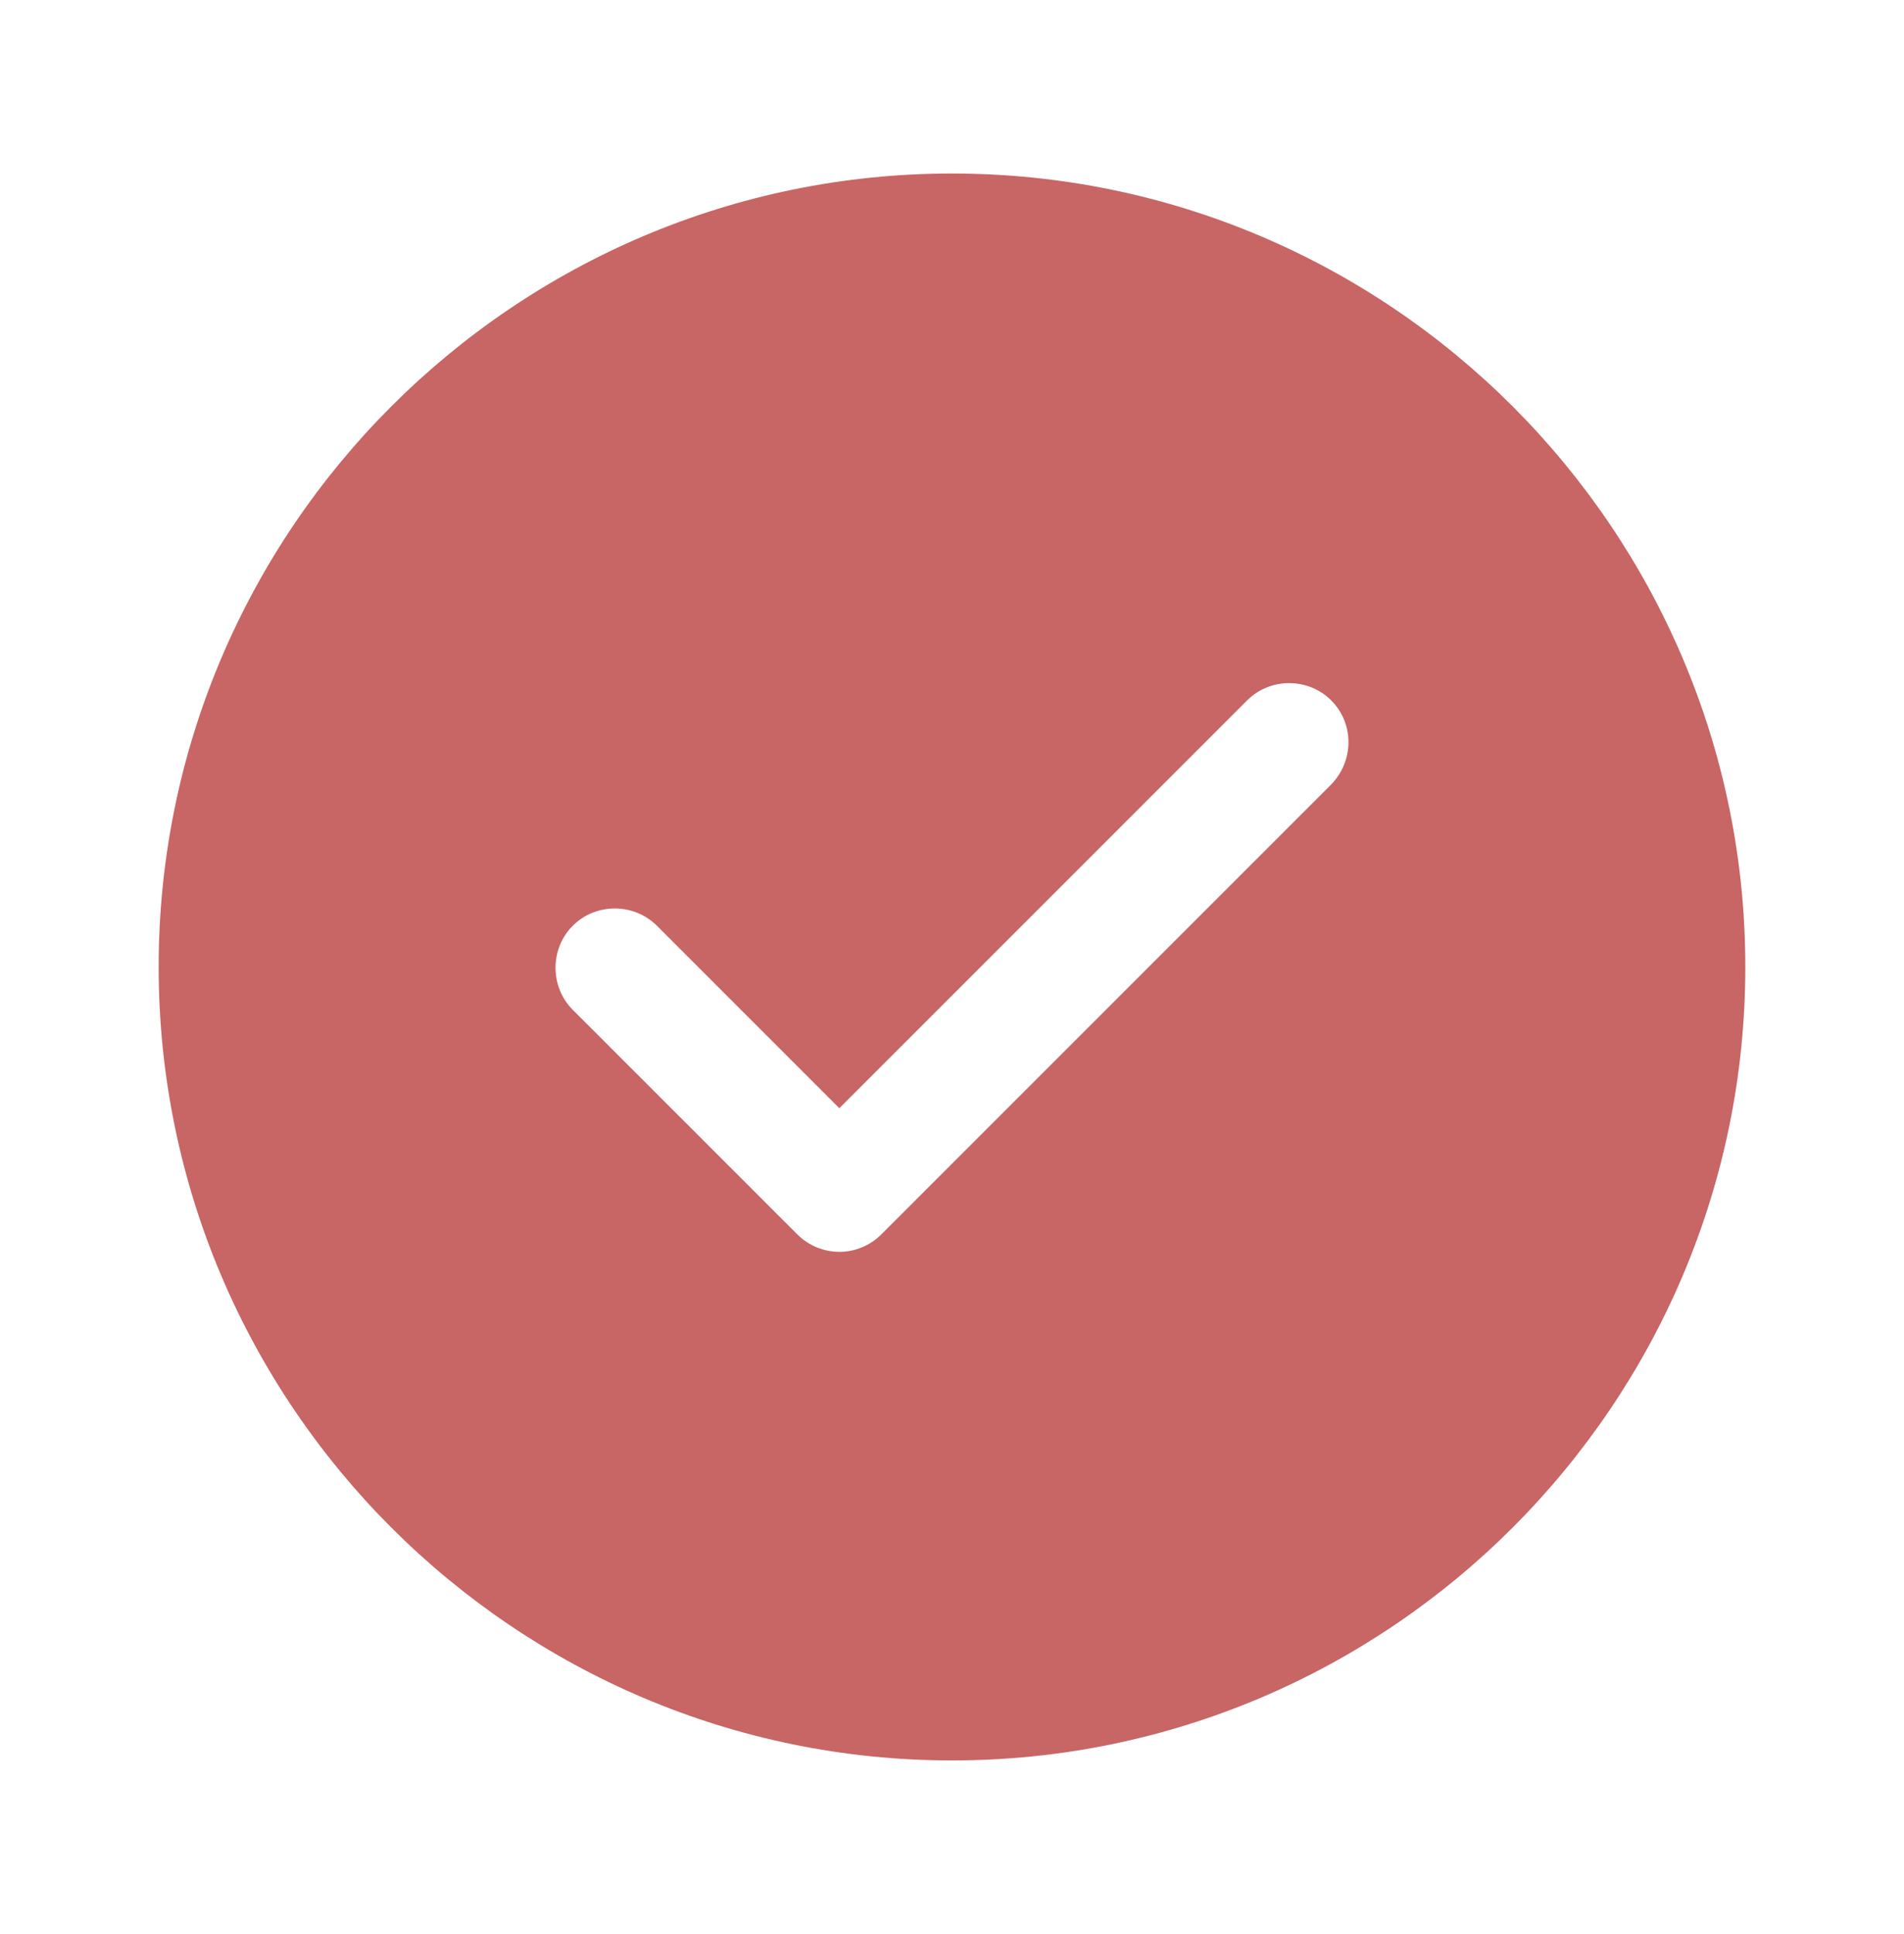 <svg width="64" height="65" viewBox="0 0 64 65" fill="none" xmlns="http://www.w3.org/2000/svg">
<path d="M32 5.832C17.306 5.832 5.333 17.805 5.333 32.499C5.333 47.192 17.306 59.165 32 59.165C46.693 59.165 58.666 47.192 58.666 32.499C58.666 17.805 46.693 5.832 32 5.832ZM44.746 26.365L29.626 41.485C29.253 41.859 28.746 42.072 28.213 42.072C27.68 42.072 27.173 41.859 26.8 41.485L19.253 33.939C18.48 33.165 18.48 31.885 19.253 31.112C20.026 30.339 21.306 30.339 22.08 31.112L28.213 37.245L41.92 23.539C42.693 22.765 43.973 22.765 44.746 23.539C45.52 24.312 45.52 25.565 44.746 26.365Z" fill="#C86565"/>
</svg>
